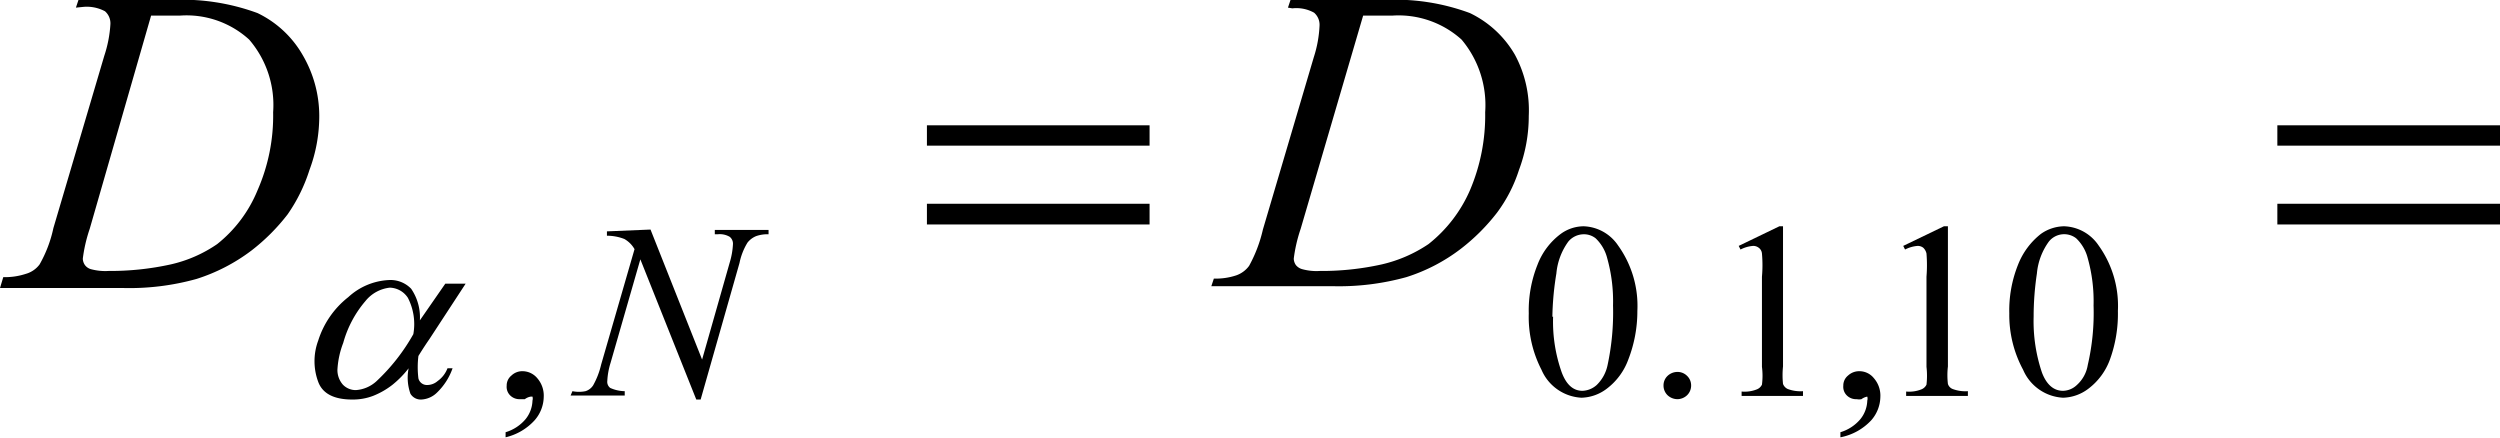 <svg xmlns="http://www.w3.org/2000/svg" xmlns:xlink="http://www.w3.org/1999/xlink" viewBox="0 0 68.83 12.05"><defs><style>.cls-1{fill:none;}.cls-2{clip-path:url(#clip-path);}.cls-3{clip-path:url(#clip-path-2);}</style><clipPath id="clip-path" transform="translate(-1.91 -4.1)"><rect class="cls-1" width="72.8" height="18.8"/></clipPath><clipPath id="clip-path-2" transform="translate(-1.91 -4.1)"><polygon class="cls-1" points="0.1 18.85 72.85 18.85 72.85 0.1 0.1 0.1 0.1 18.85 0.1 18.85"/></clipPath></defs><title>retro10_F1</title><g id="Capa_2" data-name="Capa 2"><g id="pregunta_3"><g class="cls-3"><path d="M15.83,16.14V16a1.15,1.15,0,0,0,.55-.36.85.85,0,0,0,.19-.51.2.2,0,0,0,0-.11s0,0-.05,0a.37.37,0,0,0-.16.07l-.13,0a.36.36,0,0,1-.27-.1.33.33,0,0,1-.1-.27.35.35,0,0,1,.13-.28.43.43,0,0,1,.31-.12.53.53,0,0,1,.4.19.73.73,0,0,1,.18.52,1,1,0,0,1-.25.64A1.56,1.56,0,0,1,15.83,16.14Z" transform="translate(-1.91 -4.1)"/><path d="M44,12.73a3.38,3.38,0,0,1,.24-1.34,1.9,1.9,0,0,1,.64-.85,1.08,1.08,0,0,1,.63-.21,1.19,1.19,0,0,1,.95.53,2.85,2.85,0,0,1,.53,1.8A3.68,3.68,0,0,1,46.74,14a1.76,1.76,0,0,1-.59.8,1.2,1.2,0,0,1-.7.25,1.27,1.27,0,0,1-1.1-.77A3.17,3.17,0,0,1,44,12.73Zm.67.09a4.18,4.18,0,0,0,.24,1.54c.13.34.32.5.57.5a.62.62,0,0,0,.39-.16,1.06,1.06,0,0,0,.3-.55,6.91,6.91,0,0,0,.15-1.64,4.39,4.39,0,0,0-.16-1.3,1.14,1.14,0,0,0-.32-.55.52.52,0,0,0-.33-.11.56.56,0,0,0-.42.2,1.76,1.76,0,0,0-.33.88A8,8,0,0,0,44.65,12.82Z" transform="translate(-1.91 -4.1)"/><path d="M48.09,14.34a.37.37,0,0,1,.27.11.36.36,0,0,1,.11.26.37.37,0,0,1-.11.27.39.39,0,0,1-.27.11.4.4,0,0,1-.27-.11.37.37,0,0,1-.11-.27.36.36,0,0,1,.11-.26A.4.4,0,0,1,48.09,14.34Z" transform="translate(-1.91 -4.1)"/><path d="M49.78,10.87l1.12-.54H51v3.86a2.29,2.29,0,0,0,0,.48.25.25,0,0,0,.13.14,1,1,0,0,0,.42.06V15H49.86v-.12a.91.91,0,0,0,.42-.06.26.26,0,0,0,.14-.13,1.9,1.9,0,0,0,0-.49V11.72a3.63,3.63,0,0,0,0-.64.22.22,0,0,0-.09-.16.25.25,0,0,0-.15-.05.9.9,0,0,0-.35.1Z" transform="translate(-1.91 -4.1)"/><path d="M52.58,16.14V16a1.15,1.15,0,0,0,.55-.36.85.85,0,0,0,.19-.51.2.2,0,0,0,0-.11s0,0,0,0a.37.37,0,0,0-.16.07.31.31,0,0,1-.13,0,.36.36,0,0,1-.27-.1.33.33,0,0,1-.1-.27.35.35,0,0,1,.13-.28.45.45,0,0,1,.31-.12.51.51,0,0,1,.4.19.73.73,0,0,1,.18.52,1,1,0,0,1-.25.64A1.56,1.56,0,0,1,52.58,16.14Z" transform="translate(-1.91 -4.1)"/><path d="M54.31,10.87l1.12-.54h.11v3.86a2.06,2.06,0,0,0,0,.48.22.22,0,0,0,.13.14,1,1,0,0,0,.42.06V15H54.39v-.12a.91.91,0,0,0,.42-.06.26.26,0,0,0,.14-.13,2.14,2.14,0,0,0,0-.49V11.72a4,4,0,0,0,0-.64.31.31,0,0,0-.09-.16.25.25,0,0,0-.15-.05.9.9,0,0,0-.35.1Z" transform="translate(-1.91 -4.1)"/><path d="M57.23,12.73a3.38,3.38,0,0,1,.24-1.34,2,2,0,0,1,.63-.85,1.13,1.13,0,0,1,.64-.21,1.19,1.19,0,0,1,.95.53,2.85,2.85,0,0,1,.53,1.8A3.68,3.68,0,0,1,60,14a1.76,1.76,0,0,1-.59.8,1.2,1.2,0,0,1-.7.25,1.27,1.27,0,0,1-1.1-.77A3.17,3.17,0,0,1,57.23,12.73Zm.67.09a4.42,4.42,0,0,0,.23,1.54c.13.34.33.5.58.5a.57.57,0,0,0,.38-.16.94.94,0,0,0,.3-.55,6.34,6.34,0,0,0,.16-1.64,4.39,4.39,0,0,0-.16-1.3,1.14,1.14,0,0,0-.32-.55.54.54,0,0,0-.75.09,1.76,1.76,0,0,0-.33.88A8,8,0,0,0,57.9,12.82Z" transform="translate(-1.91 -4.1)"/><path d="M19.82,10.42,21.24,14,22,11.33a2.1,2.1,0,0,0,.09-.51.24.24,0,0,0-.09-.2.54.54,0,0,0-.33-.07h-.08l0-.12h1.48l0,.12a.94.94,0,0,0-.34.05.58.58,0,0,0-.24.18,1.73,1.73,0,0,0-.22.56L21.2,15.1h-.12l-1.54-3.86-.82,2.85a2,2,0,0,0-.09.5.21.21,0,0,0,.08.19,1,1,0,0,0,.4.09l0,.12H17.62l.05-.12a.91.91,0,0,0,.36,0,.39.39,0,0,0,.21-.16,2.15,2.15,0,0,0,.22-.57l.92-3.18a.74.74,0,0,0-.28-.28,1.31,1.31,0,0,0-.48-.09l0-.12Z" transform="translate(-1.91 -4.1)"/><path d="M4,4.31l.07-.21H6.62A6,6,0,0,1,9,4.46a2.86,2.86,0,0,1,1.24,1.15,3.32,3.32,0,0,1,.46,1.68,4.22,4.22,0,0,1-.27,1.49A4.53,4.53,0,0,1,9.83,10a5.47,5.47,0,0,1-1,1,5,5,0,0,1-1.51.78,6.87,6.87,0,0,1-2,.25H1.91L2,11.73a1.83,1.83,0,0,0,.62-.09A.71.71,0,0,0,3,11.38a3.49,3.49,0,0,0,.38-1l1.4-4.74a3.39,3.39,0,0,0,.17-.88.44.44,0,0,0-.15-.35,1.06,1.06,0,0,0-.6-.12Zm2.07.22L4.38,10.4a4.1,4.1,0,0,0-.19.82.32.32,0,0,0,.06.18.31.31,0,0,0,.16.11,1.52,1.52,0,0,0,.49.05,7.73,7.73,0,0,0,1.71-.18,3.69,3.69,0,0,0,1.28-.56A3.66,3.66,0,0,0,9,9.34a5.1,5.1,0,0,0,.43-2.15,2.76,2.76,0,0,0-.66-2,2.56,2.56,0,0,0-1.91-.66Z" transform="translate(-1.91 -4.1)"/><path d="M37.37,4.31l.07-.21H40a5.92,5.92,0,0,1,2.38.36,2.86,2.86,0,0,1,1.24,1.15A3.22,3.22,0,0,1,44,7.29a4.22,4.22,0,0,1-.27,1.49,4,4,0,0,1-.6,1.17,5.47,5.47,0,0,1-1,1,4.88,4.88,0,0,1-1.5.78,6.94,6.94,0,0,1-2,.25H35.26l.07-.21a1.78,1.78,0,0,0,.62-.09.74.74,0,0,0,.35-.26,3.84,3.84,0,0,0,.38-1l1.4-4.74a3.29,3.29,0,0,0,.16-.88.44.44,0,0,0-.15-.35,1,1,0,0,0-.6-.12Zm2.07.22L37.72,10.4a4.1,4.1,0,0,0-.19.82.32.32,0,0,0,.06.18.34.34,0,0,0,.17.11,1.48,1.48,0,0,0,.49.05,7.58,7.58,0,0,0,1.7-.18,3.84,3.84,0,0,0,1.29-.56,3.84,3.84,0,0,0,1.14-1.48,5.25,5.25,0,0,0,.42-2.15,2.8,2.8,0,0,0-.65-2,2.59,2.59,0,0,0-1.91-.66Z" transform="translate(-1.91 -4.1)"/><path d="M14.17,11.91h.56l-1,1.53c-.07.1-.17.25-.3.46a2.52,2.52,0,0,0,0,.62.24.24,0,0,0,.24.18.44.44,0,0,0,.29-.11.76.76,0,0,0,.27-.35h.14a1.71,1.71,0,0,1-.43.67.66.66,0,0,1-.43.19.33.33,0,0,1-.3-.16,1.33,1.33,0,0,1-.05-.7,2.7,2.7,0,0,1-.44.45,2.14,2.14,0,0,1-.54.31,1.56,1.56,0,0,1-.57.1c-.5,0-.82-.16-.94-.49a1.63,1.63,0,0,1,0-1.13,2.46,2.46,0,0,1,.83-1.2,1.77,1.77,0,0,1,1.12-.47.79.79,0,0,1,.61.24,1.39,1.39,0,0,1,.24.87Zm-.88,1.39a1.58,1.58,0,0,0-.15-1,.61.61,0,0,0-.5-.28,1,1,0,0,0-.67.37,3,3,0,0,0-.61,1.15,2.41,2.41,0,0,0-.16.74.61.61,0,0,0,.15.41.49.49,0,0,0,.36.15.93.93,0,0,0,.56-.24A5.36,5.36,0,0,0,13.29,13.3Z" transform="translate(-1.91 -4.1)"/><path d="M27.43,7.55h6.13v.56H27.43Zm0,2.16h6.13v.57H27.43Z" transform="translate(-1.91 -4.1)"/><path d="M64.61,7.55h6.13v.56H64.61Zm0,2.16h6.13v.57H64.61Z" transform="translate(-1.91 -4.1)"/></g></g></g></svg>